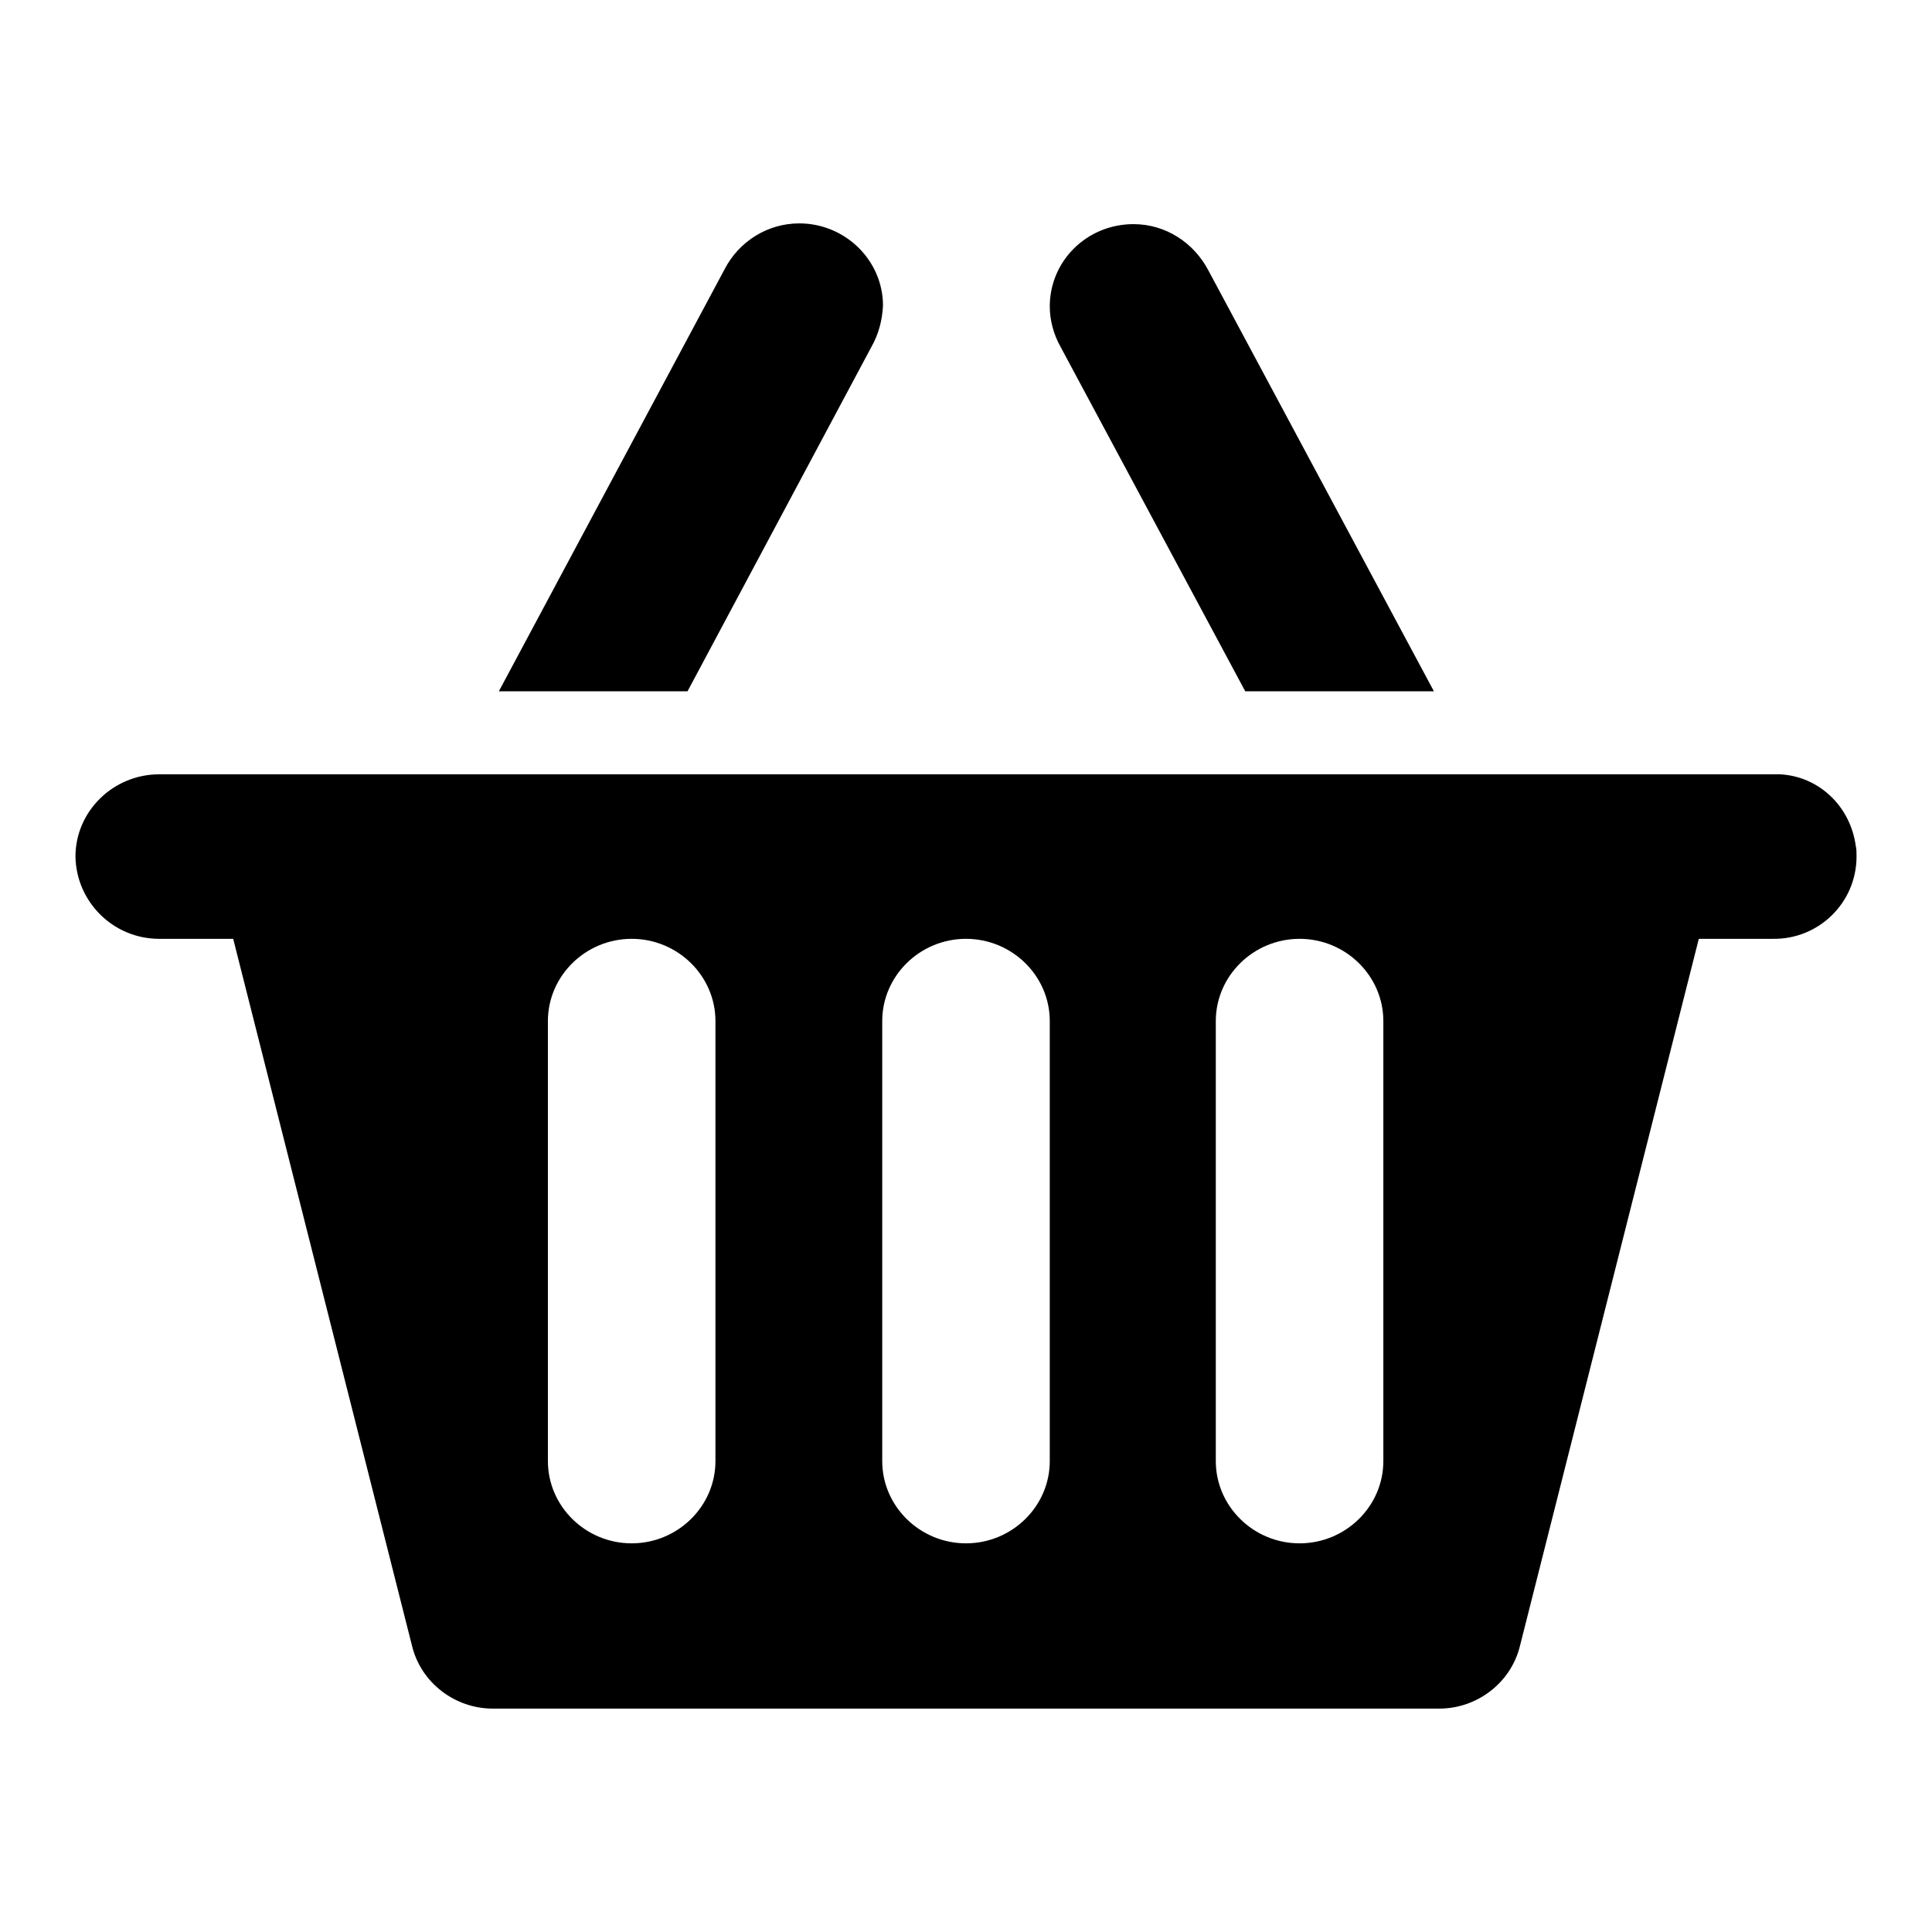 <?xml version="1.0" encoding="utf-8"?>
<!-- Svg Vector Icons : http://www.onlinewebfonts.com/icon -->
<!DOCTYPE svg PUBLIC "-//W3C//DTD SVG 1.1//EN" "http://www.w3.org/Graphics/SVG/1.1/DTD/svg11.dtd">
<svg version="1.1" xmlns="http://www.w3.org/2000/svg" xmlns:xlink="http://www.w3.org/1999/xlink" x="0px" y="0px" viewBox="0 0 256 256" enable-background="new 0 0 256 256" xml:space="preserve">
<g> <path fill="#000000" d="M245.9,112.1c0.1,0.4,0.1,0.8,0.1,1.3l0,0.1v0c0,6.1-5,11-11.1,10.9l0,0h-9.8l-23.7,93.7l0,0 c-1.2,4.9-5.7,8.3-10.7,8.3H65.4v0l-0.1,0c-5,0-9.5-3.4-10.7-8.3l0,0l-23.7-93.7h-9.8c-6.1,0-11-4.9-11.1-10.9v0 c0-6,5-10.9,11.1-10.9h214.8C241.1,102.9,245.2,106.9,245.9,112.1z M94.8,135.3c0-6-5-10.9-11.1-10.9s-11.1,4.9-11.1,10.9v58.3 c0,6,5,10.9,11.1,10.9s11.1-4.9,11.1-10.9V135.3z M139.1,135.3c0-6-5-10.9-11.1-10.9c-6.1,0-11.1,4.9-11.1,10.9v58.3 c0,6,5,10.9,11.1,10.9c6.1,0,11.1-4.9,11.1-10.9V135.3z M183.3,135.3c0-6-5-10.9-11.1-10.9s-11.1,4.9-11.1,10.9v58.3 c0,6,5,10.9,11.1,10.9s11.1-4.9,11.1-10.9V135.3z M140.5,45.9L140.5,45.9c-0.9-1.6-1.4-3.5-1.4-5.3c0-6,4.9-10.9,11.1-10.9 c4.3,0,8,2.5,9.9,6.1l0,0L190,91.6h-25L140.5,45.9z M115.5,45.9L91.1,91.6h-25L96,35.7l0,0c1.9-3.7,5.7-6.1,9.9-6.1 c6.1,0,11.1,4.9,11.1,10.9C116.9,42.5,116.4,44.3,115.5,45.9L115.5,45.9z"/></g>
</svg>